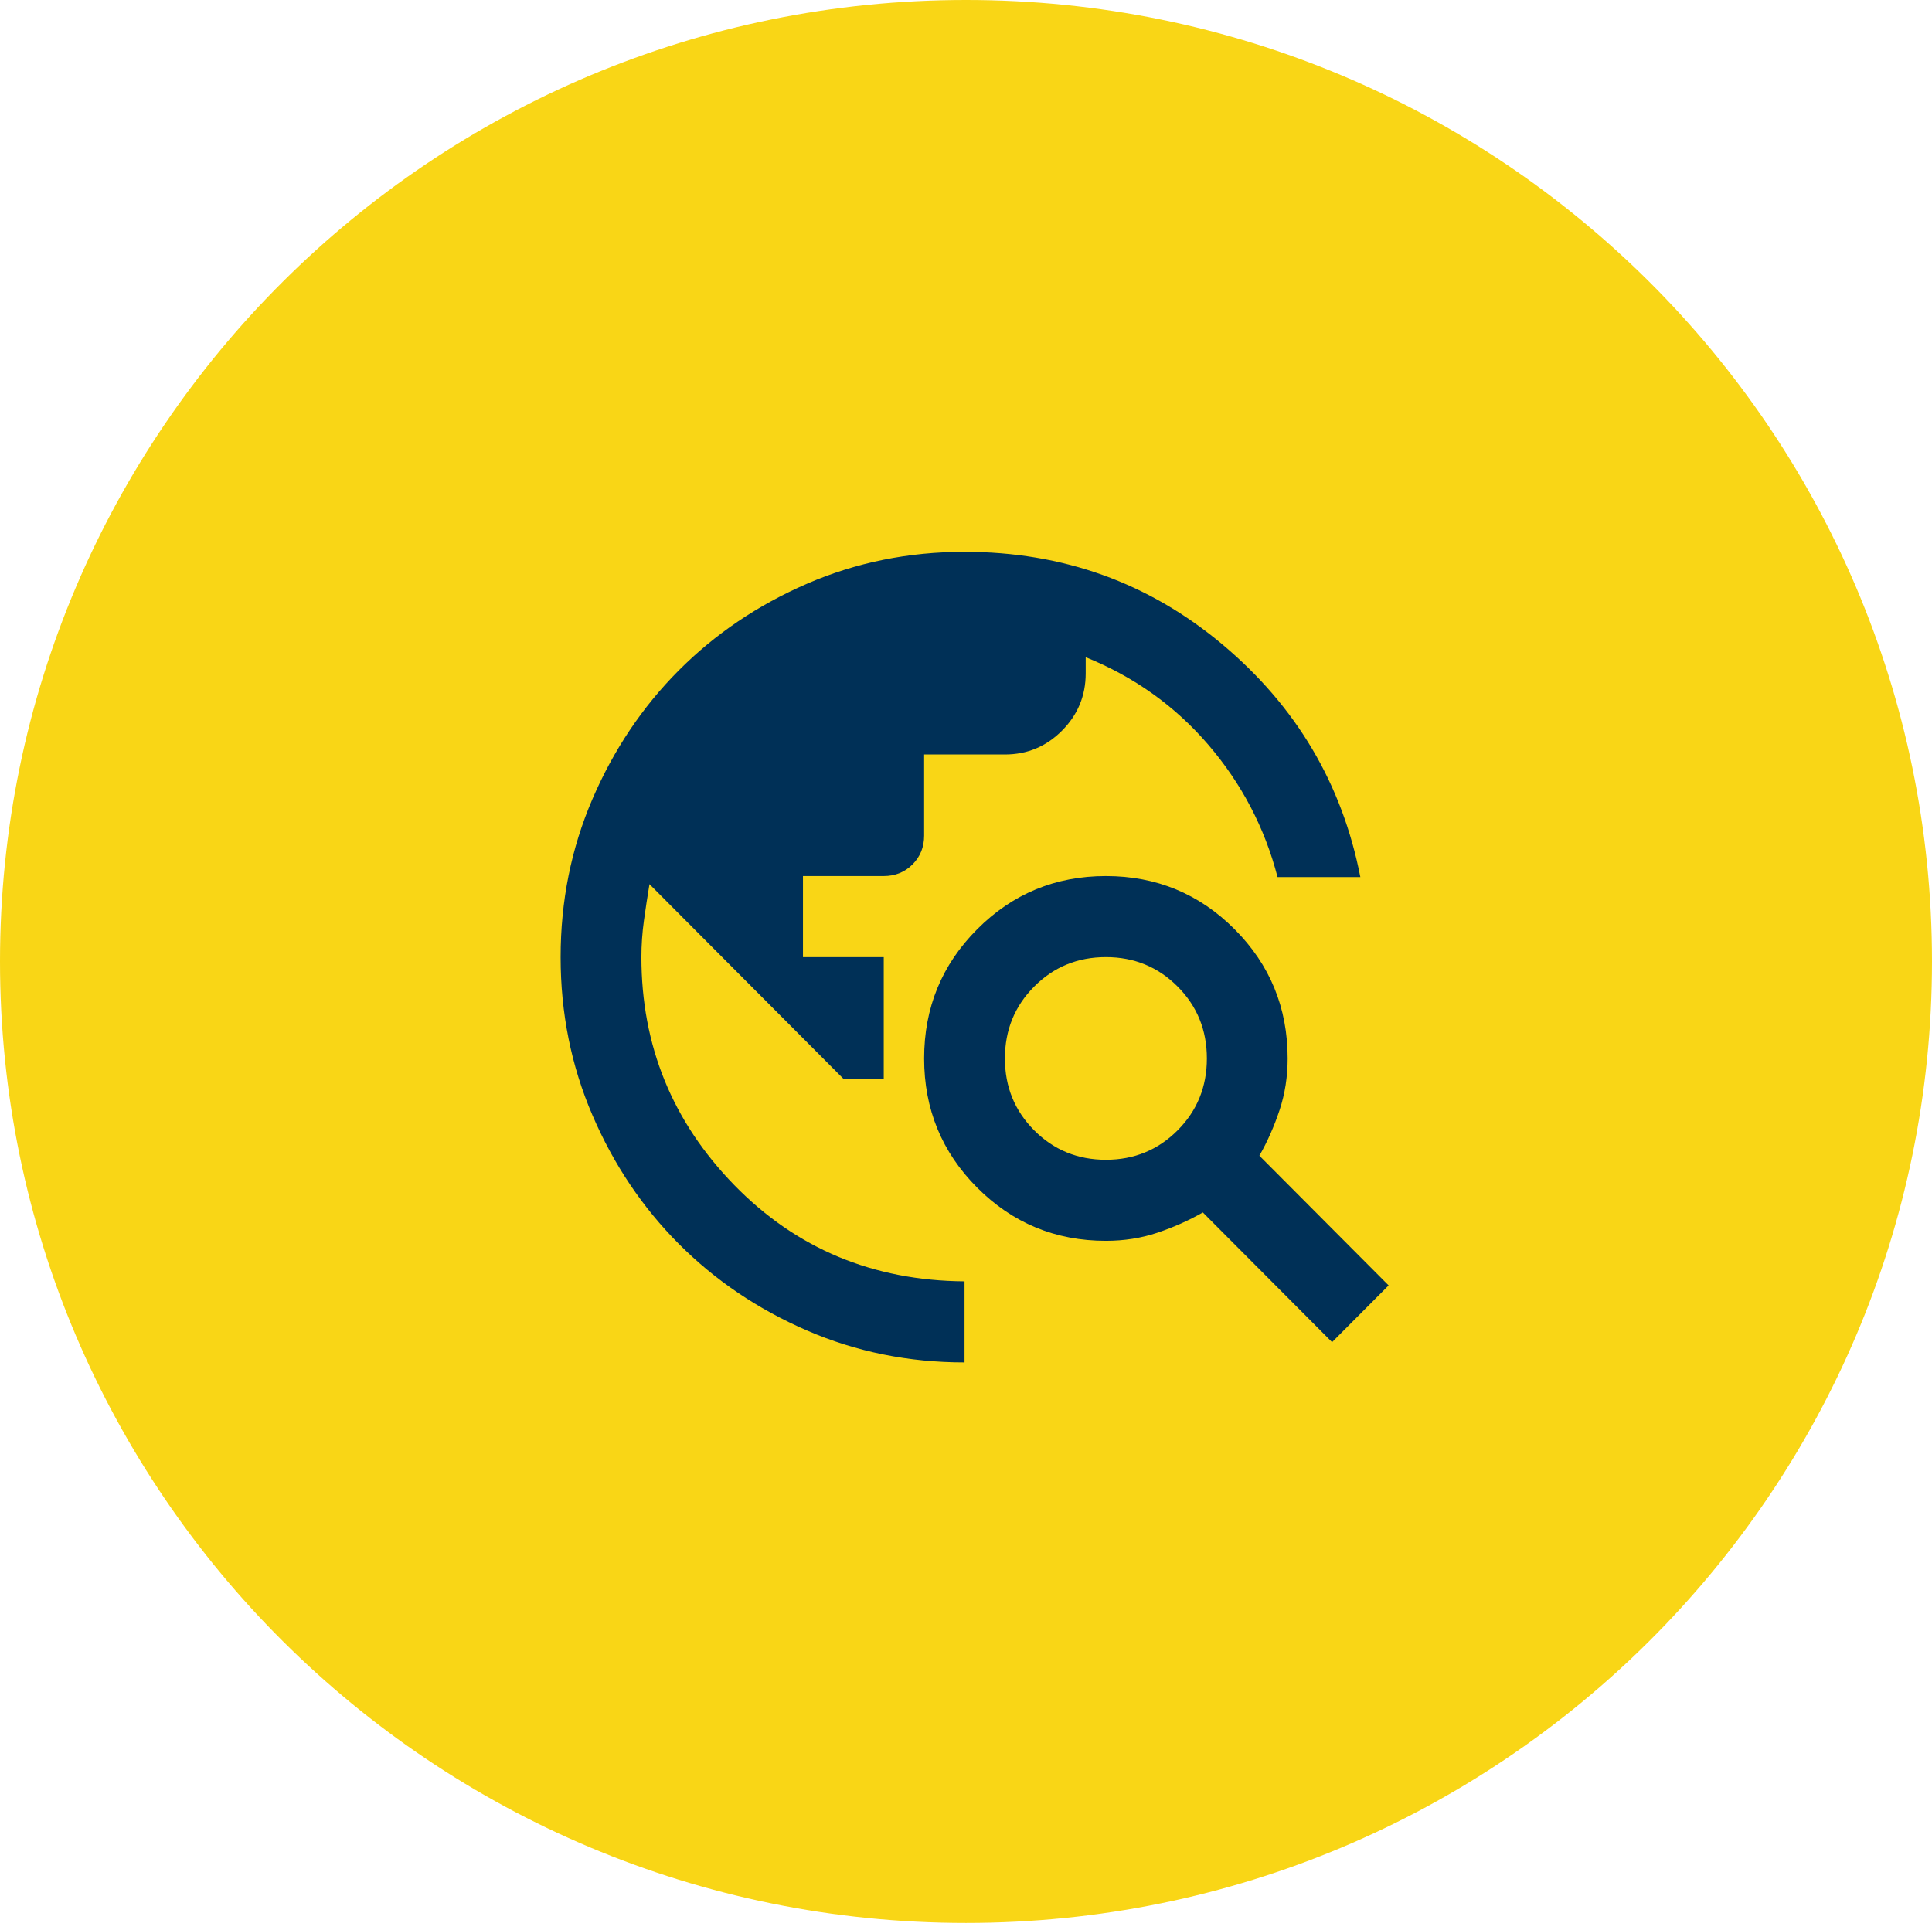 <svg width="224" height="223" xmlns="http://www.w3.org/2000/svg" xmlns:xlink="http://www.w3.org/1999/xlink" overflow="hidden"><defs><clipPath id="clip0"><rect x="122" y="2011" width="224" height="223"/></clipPath></defs><g clip-path="url(#clip0)" transform="translate(-122 -2011)"><path d="M122 2122.5C122 2060.92 172.144 2011 234 2011 295.856 2011 346 2060.92 346 2122.5 346 2184.08 295.856 2234 234 2234 172.144 2234 122 2184.08 122 2122.5Z" fill="#F9D616" fill-rule="evenodd"/><path d="M233.829 2169C227.351 2169 221.263 2167.77 215.566 2165.3 209.868 2162.83 204.912 2159.48 200.698 2155.25 196.483 2151.02 193.147 2146.05 190.688 2140.33 188.229 2134.61 187 2128.5 187 2122 187 2115.5 188.229 2109.39 190.688 2103.67 193.147 2097.95 196.483 2092.98 200.698 2088.75 204.912 2084.52 209.868 2081.17 215.566 2078.7 221.263 2076.23 227.351 2075 233.829 2075 245.224 2075 255.195 2078.58 263.742 2085.75 272.288 2092.92 277.615 2101.91 279.722 2112.72L270.122 2112.72C268.639 2107 265.966 2101.89 262.102 2097.38 258.239 2092.88 253.498 2089.49 247.878 2087.22L247.878 2089.1C247.878 2091.68 246.961 2093.9 245.127 2095.74 243.293 2097.58 241.088 2098.5 238.512 2098.5L229.146 2098.5 229.146 2107.9C229.146 2109.23 228.698 2110.35 227.8 2111.25 226.903 2112.15 225.79 2112.6 224.463 2112.6L215.098 2112.6 215.098 2122 224.463 2122 224.463 2136.1 219.781 2136.1 197.302 2113.54C197.068 2114.95 196.854 2116.36 196.658 2117.77 196.463 2119.18 196.366 2120.59 196.366 2122 196.366 2132.26 199.956 2141.07 207.137 2148.44 214.317 2155.8 223.215 2159.52 233.829 2159.6L233.829 2169ZM276.444 2166.65 261.459 2151.61C259.82 2152.55 258.064 2153.33 256.19 2153.96 254.317 2154.59 252.327 2154.9 250.22 2154.9 244.366 2154.9 239.39 2152.84 235.293 2148.73 231.195 2144.62 229.146 2139.62 229.146 2133.75 229.146 2127.87 231.195 2122.88 235.293 2118.77 239.39 2114.66 244.366 2112.6 250.22 2112.6 256.073 2112.6 261.049 2114.66 265.146 2118.77 269.244 2122.88 271.293 2127.87 271.293 2133.75 271.293 2135.86 270.981 2137.86 270.356 2139.74 269.732 2141.62 268.952 2143.39 268.015 2145.03L283 2160.07 276.444 2166.65ZM250.22 2145.5C253.498 2145.5 256.269 2144.36 258.532 2142.09 260.795 2139.82 261.927 2137.04 261.927 2133.75 261.927 2130.46 260.795 2127.68 258.532 2125.41 256.269 2123.14 253.498 2122 250.22 2122 246.942 2122 244.171 2123.14 241.908 2125.41 239.644 2127.68 238.512 2130.46 238.512 2133.75 238.512 2137.04 239.644 2139.82 241.908 2142.09 244.171 2144.36 246.942 2145.5 250.22 2145.5Z" fill="#003057" fill-rule="evenodd"/></g></svg>